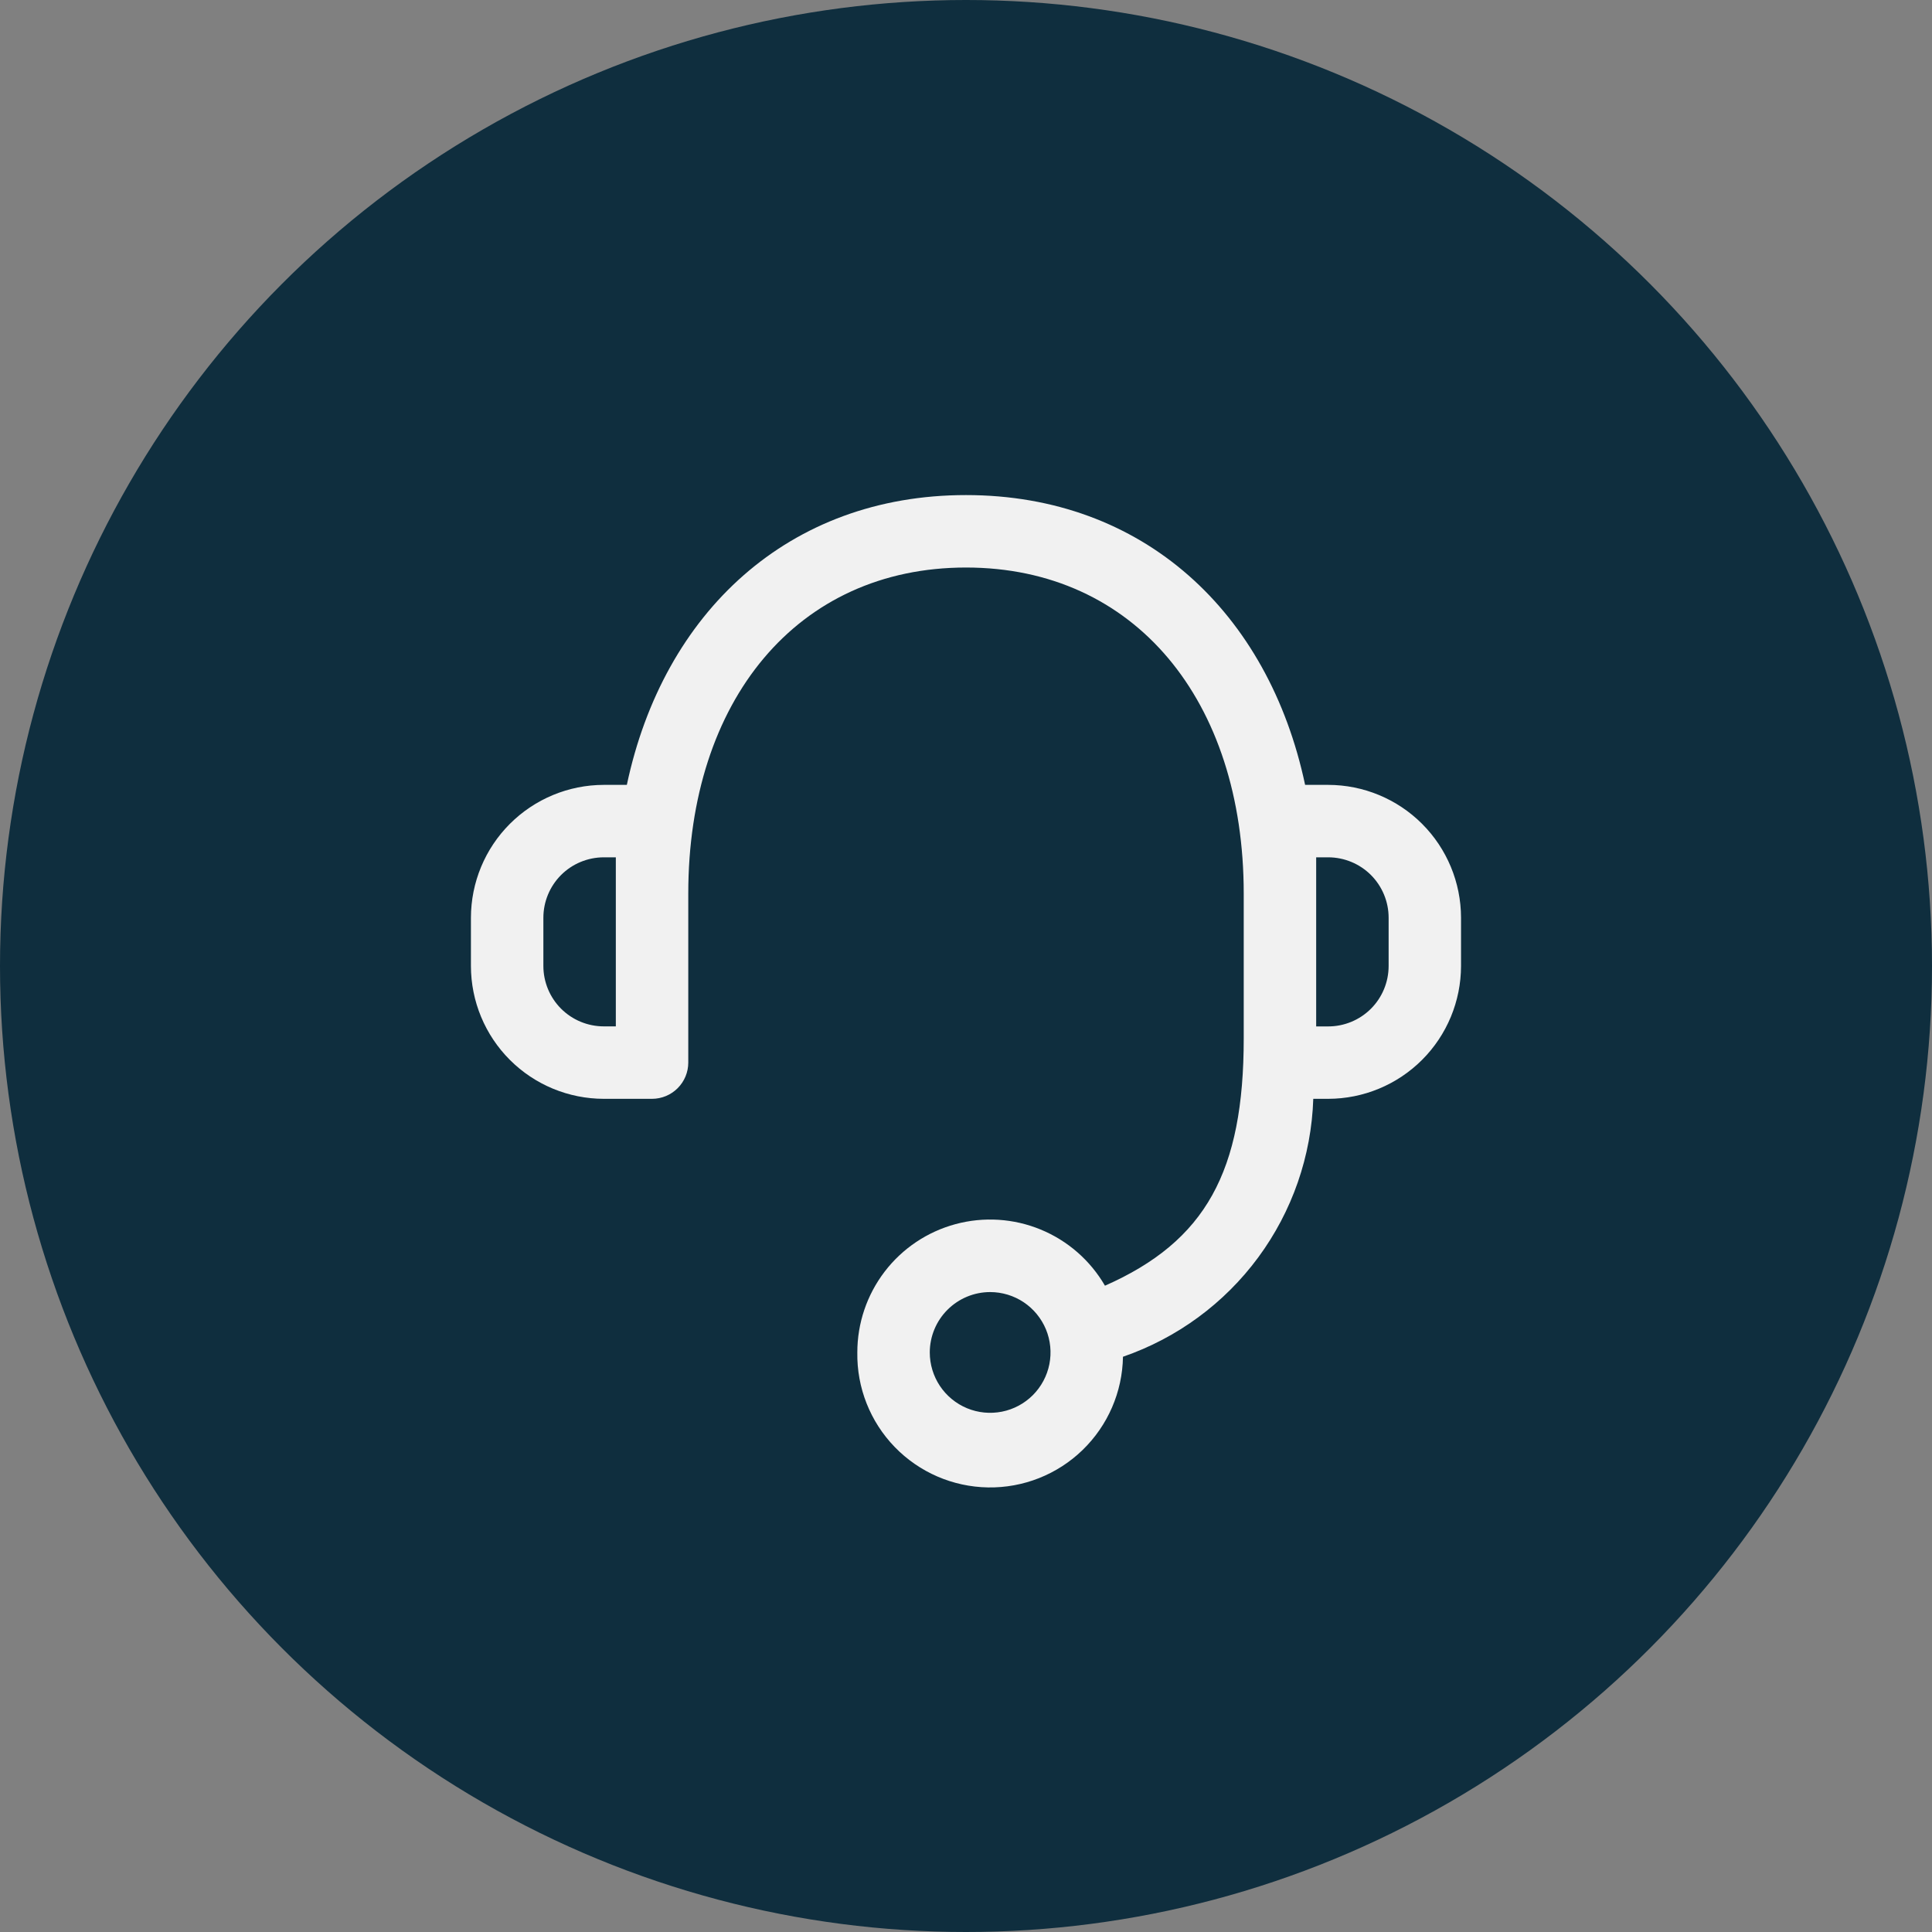 <svg width="80" height="80" viewBox="0 0 80 80" fill="none" xmlns="http://www.w3.org/2000/svg">
<rect x="0" y="0" width="80" height="80" fill="#808080" stroke="none"/>
<circle cx="40" cy="40" r="40" fill="#0F2E3E"/>
<g clip-path="url(#clip0_38_203)">
<path d="M35.5 56.002C35.499 54.792 35.897 53.616 36.632 52.655C37.367 51.694 38.399 51.003 39.567 50.688C40.735 50.373 41.975 50.452 43.093 50.913C44.212 51.374 45.147 52.191 45.754 53.238C49.934 51.394 51.5 48.5 51.5 43V37C51.5 29.016 46.998 23.5 40 23.5C33.002 23.5 28.5 29.018 28.5 37V44C28.5 44.398 28.341 44.779 28.06 45.06C27.779 45.341 27.398 45.499 27 45.5H25C23.542 45.498 22.144 44.919 21.113 43.888C20.082 42.857 19.502 41.46 19.5 40.002V38.002C19.502 36.544 20.081 35.145 21.113 34.114C22.144 33.083 23.542 32.502 25 32.5H25.956C27.47 25.358 32.652 20.5 40 20.5C47.348 20.5 52.528 25.358 54.042 32.5H54.998C56.456 32.502 57.854 33.082 58.885 34.113C59.916 35.144 60.496 36.542 60.498 38V40C60.496 41.458 59.916 42.856 58.885 43.887C57.854 44.918 56.456 45.498 54.998 45.5H54.38C54.303 47.869 53.508 50.158 52.101 52.066C50.694 53.973 48.741 55.407 46.5 56.18C46.476 57.639 45.874 59.028 44.826 60.043C43.778 61.058 42.37 61.615 40.911 61.591C39.452 61.567 38.063 60.965 37.048 59.917C36.033 58.869 35.476 57.461 35.5 56.002ZM38.5 56.002C38.5 56.496 38.647 56.98 38.921 57.391C39.196 57.802 39.587 58.123 40.043 58.312C40.5 58.501 41.003 58.55 41.488 58.454C41.973 58.358 42.418 58.119 42.768 57.77C43.117 57.42 43.355 56.975 43.452 56.49C43.548 56.005 43.499 55.502 43.31 55.045C43.12 54.589 42.8 54.198 42.389 53.923C41.978 53.649 41.495 53.502 41 53.502C40.337 53.502 39.702 53.766 39.233 54.235C38.764 54.703 38.501 55.339 38.5 56.002ZM54.5 42.502H54.998C55.661 42.502 56.297 42.239 56.767 41.77C57.236 41.301 57.499 40.665 57.5 40.002V38.002C57.5 37.339 57.237 36.703 56.768 36.233C56.299 35.764 55.663 35.501 55 35.5H54.5V42.502ZM22.5 38.002V40.002C22.501 40.664 22.765 41.3 23.233 41.768C23.702 42.236 24.337 42.499 25 42.5H25.5V35.5H25C24.337 35.501 23.701 35.764 23.232 36.233C22.763 36.703 22.5 37.339 22.5 38.002Z" fill="#F1F1F1"/>
</g>
<defs>
<clipPath id="clip0_38_203">
<rect width="48" height="48" fill="white" transform="translate(16 16)"/>
</clipPath>
</defs>
</svg>
